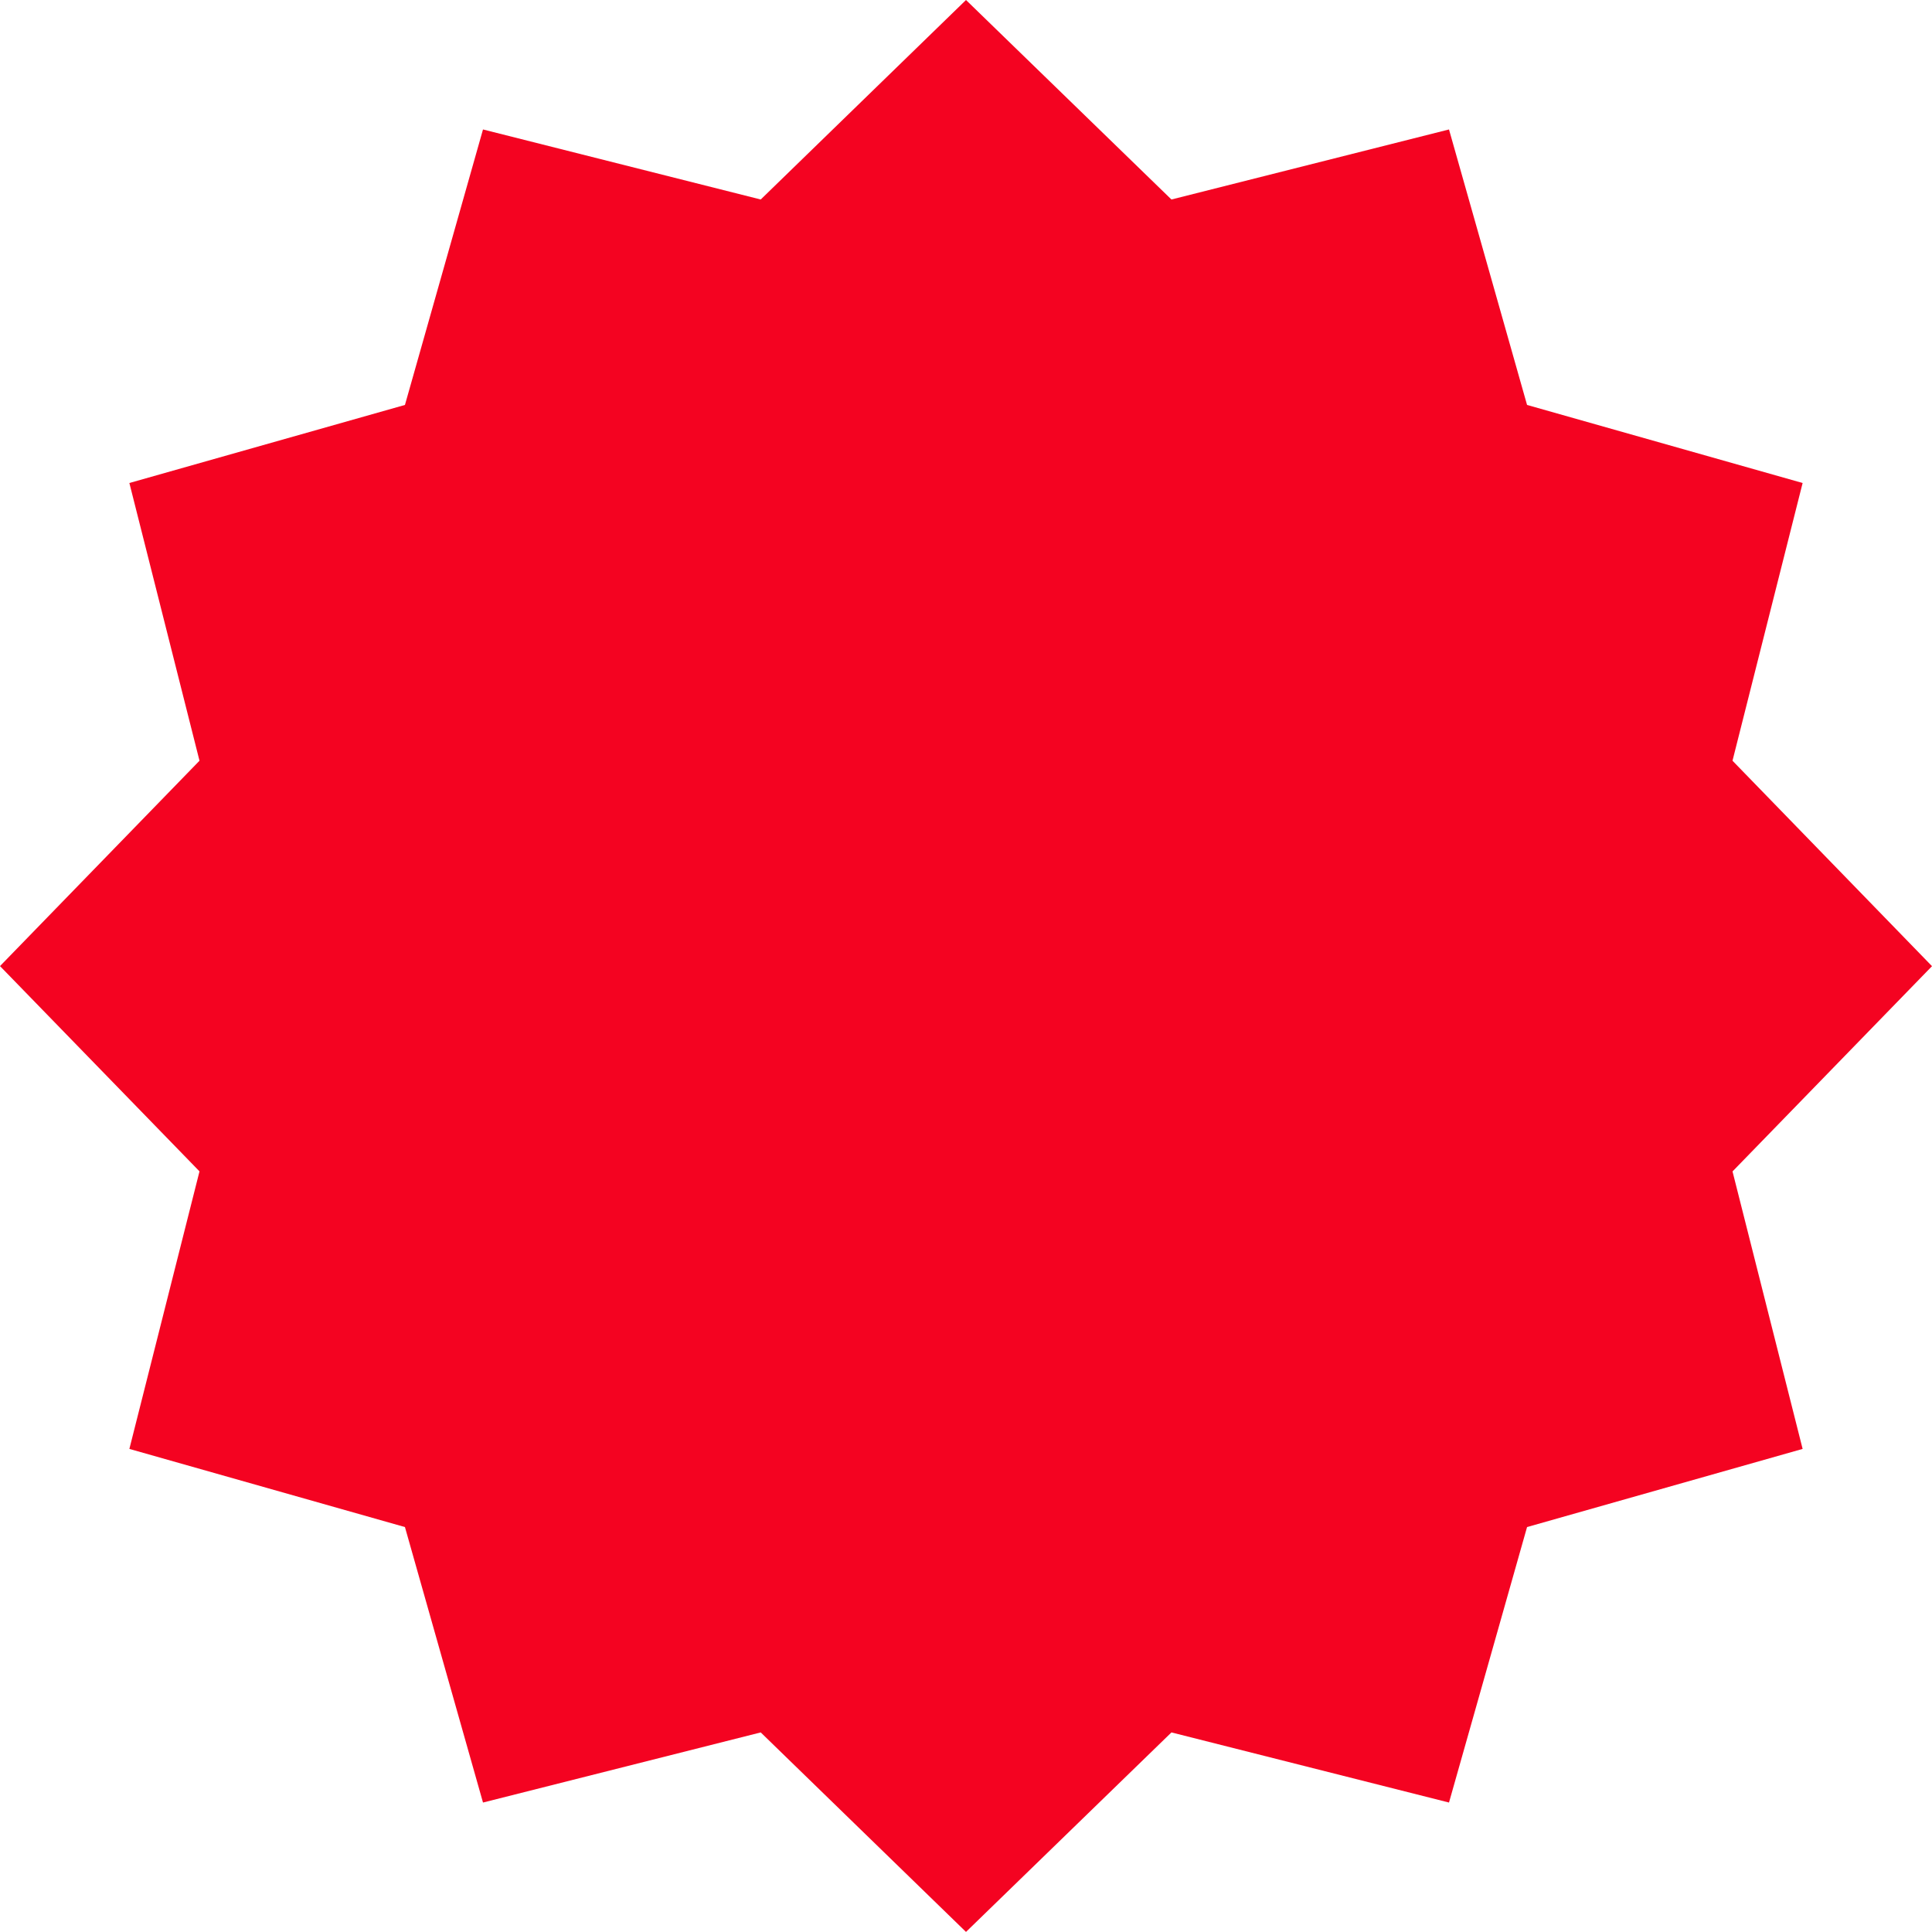 <svg viewBox="0 0 224 224" version="1.1" xmlns="http://www.w3.org/2000/svg" id="Layer_1">
  
  <defs>
    <style>
      .st0 {
        fill: #f40321;
      }
    </style>
  </defs>
  <path d="M200.87,135.82l23.13-23.8-23.13-23.82,8.13-32.2-31.95-9.05-9.05-31.94-32.18,8.12L112,0l-23.8,23.13-32.2-8.12-9.05,31.94-31.95,9.05,8.13,32.2L0,112.01l23.13,23.8-8.13,32.18,31.95,9.06,9.05,31.94,32.2-8.13,23.8,23.13,23.82-23.13,32.18,8.13,9.05-31.94,31.95-9.06-8.13-32.18Z" class="st0"></path>
</svg>